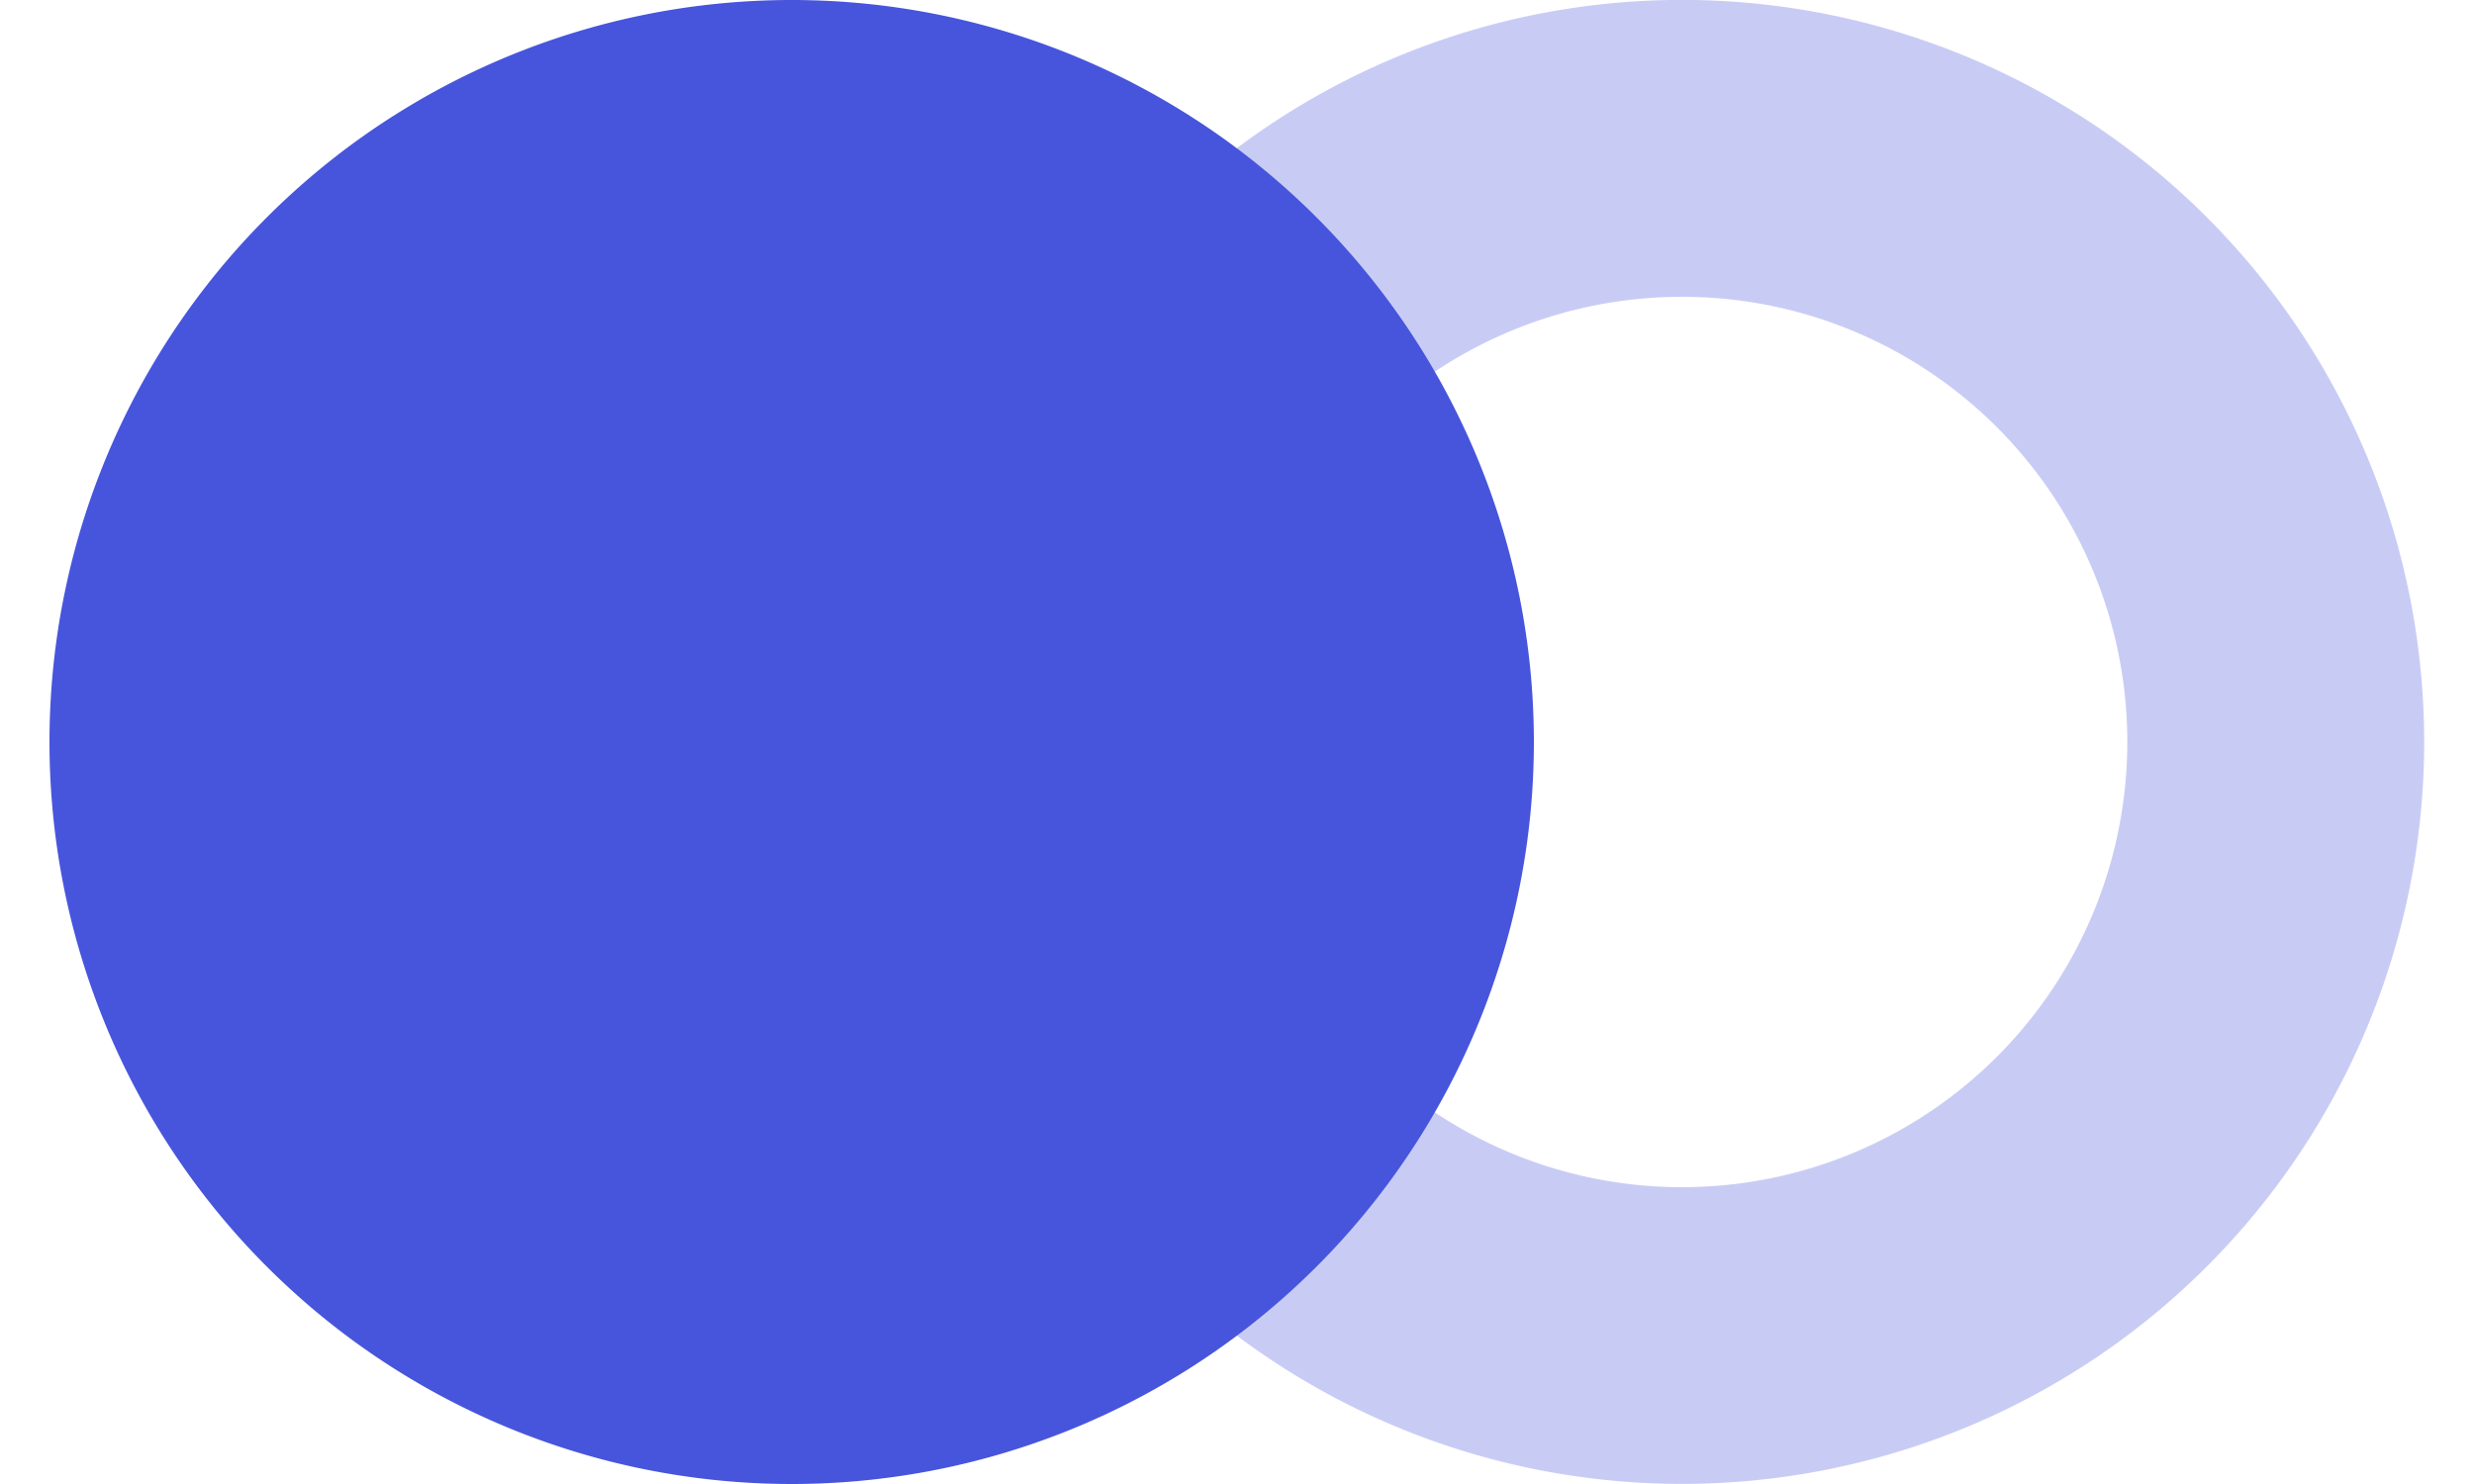 <svg xmlns="http://www.w3.org/2000/svg" xmlns:xlink="http://www.w3.org/1999/xlink" width="20" height="12" viewBox="0 0 20 12"><defs><path id="46yqa" d="M458.82 1508.37l1.91 1.453a3.6 3.6 0 1 1 .225 4.622l-1.761 1.63a6 6 0 1 0-.374-7.706z"/><path id="46yqb" d="M456.4 1518a6 6 0 1 1 0-12 6 6 0 0 1 0 12z"/></defs><g><g transform="translate(-450 -1506)"><g/><g opacity=".3"><use fill="#4755dc" xlink:href="#46yqa"/></g><g><use fill="#4755dc" xlink:href="#46yqb"/></g></g></g></svg>